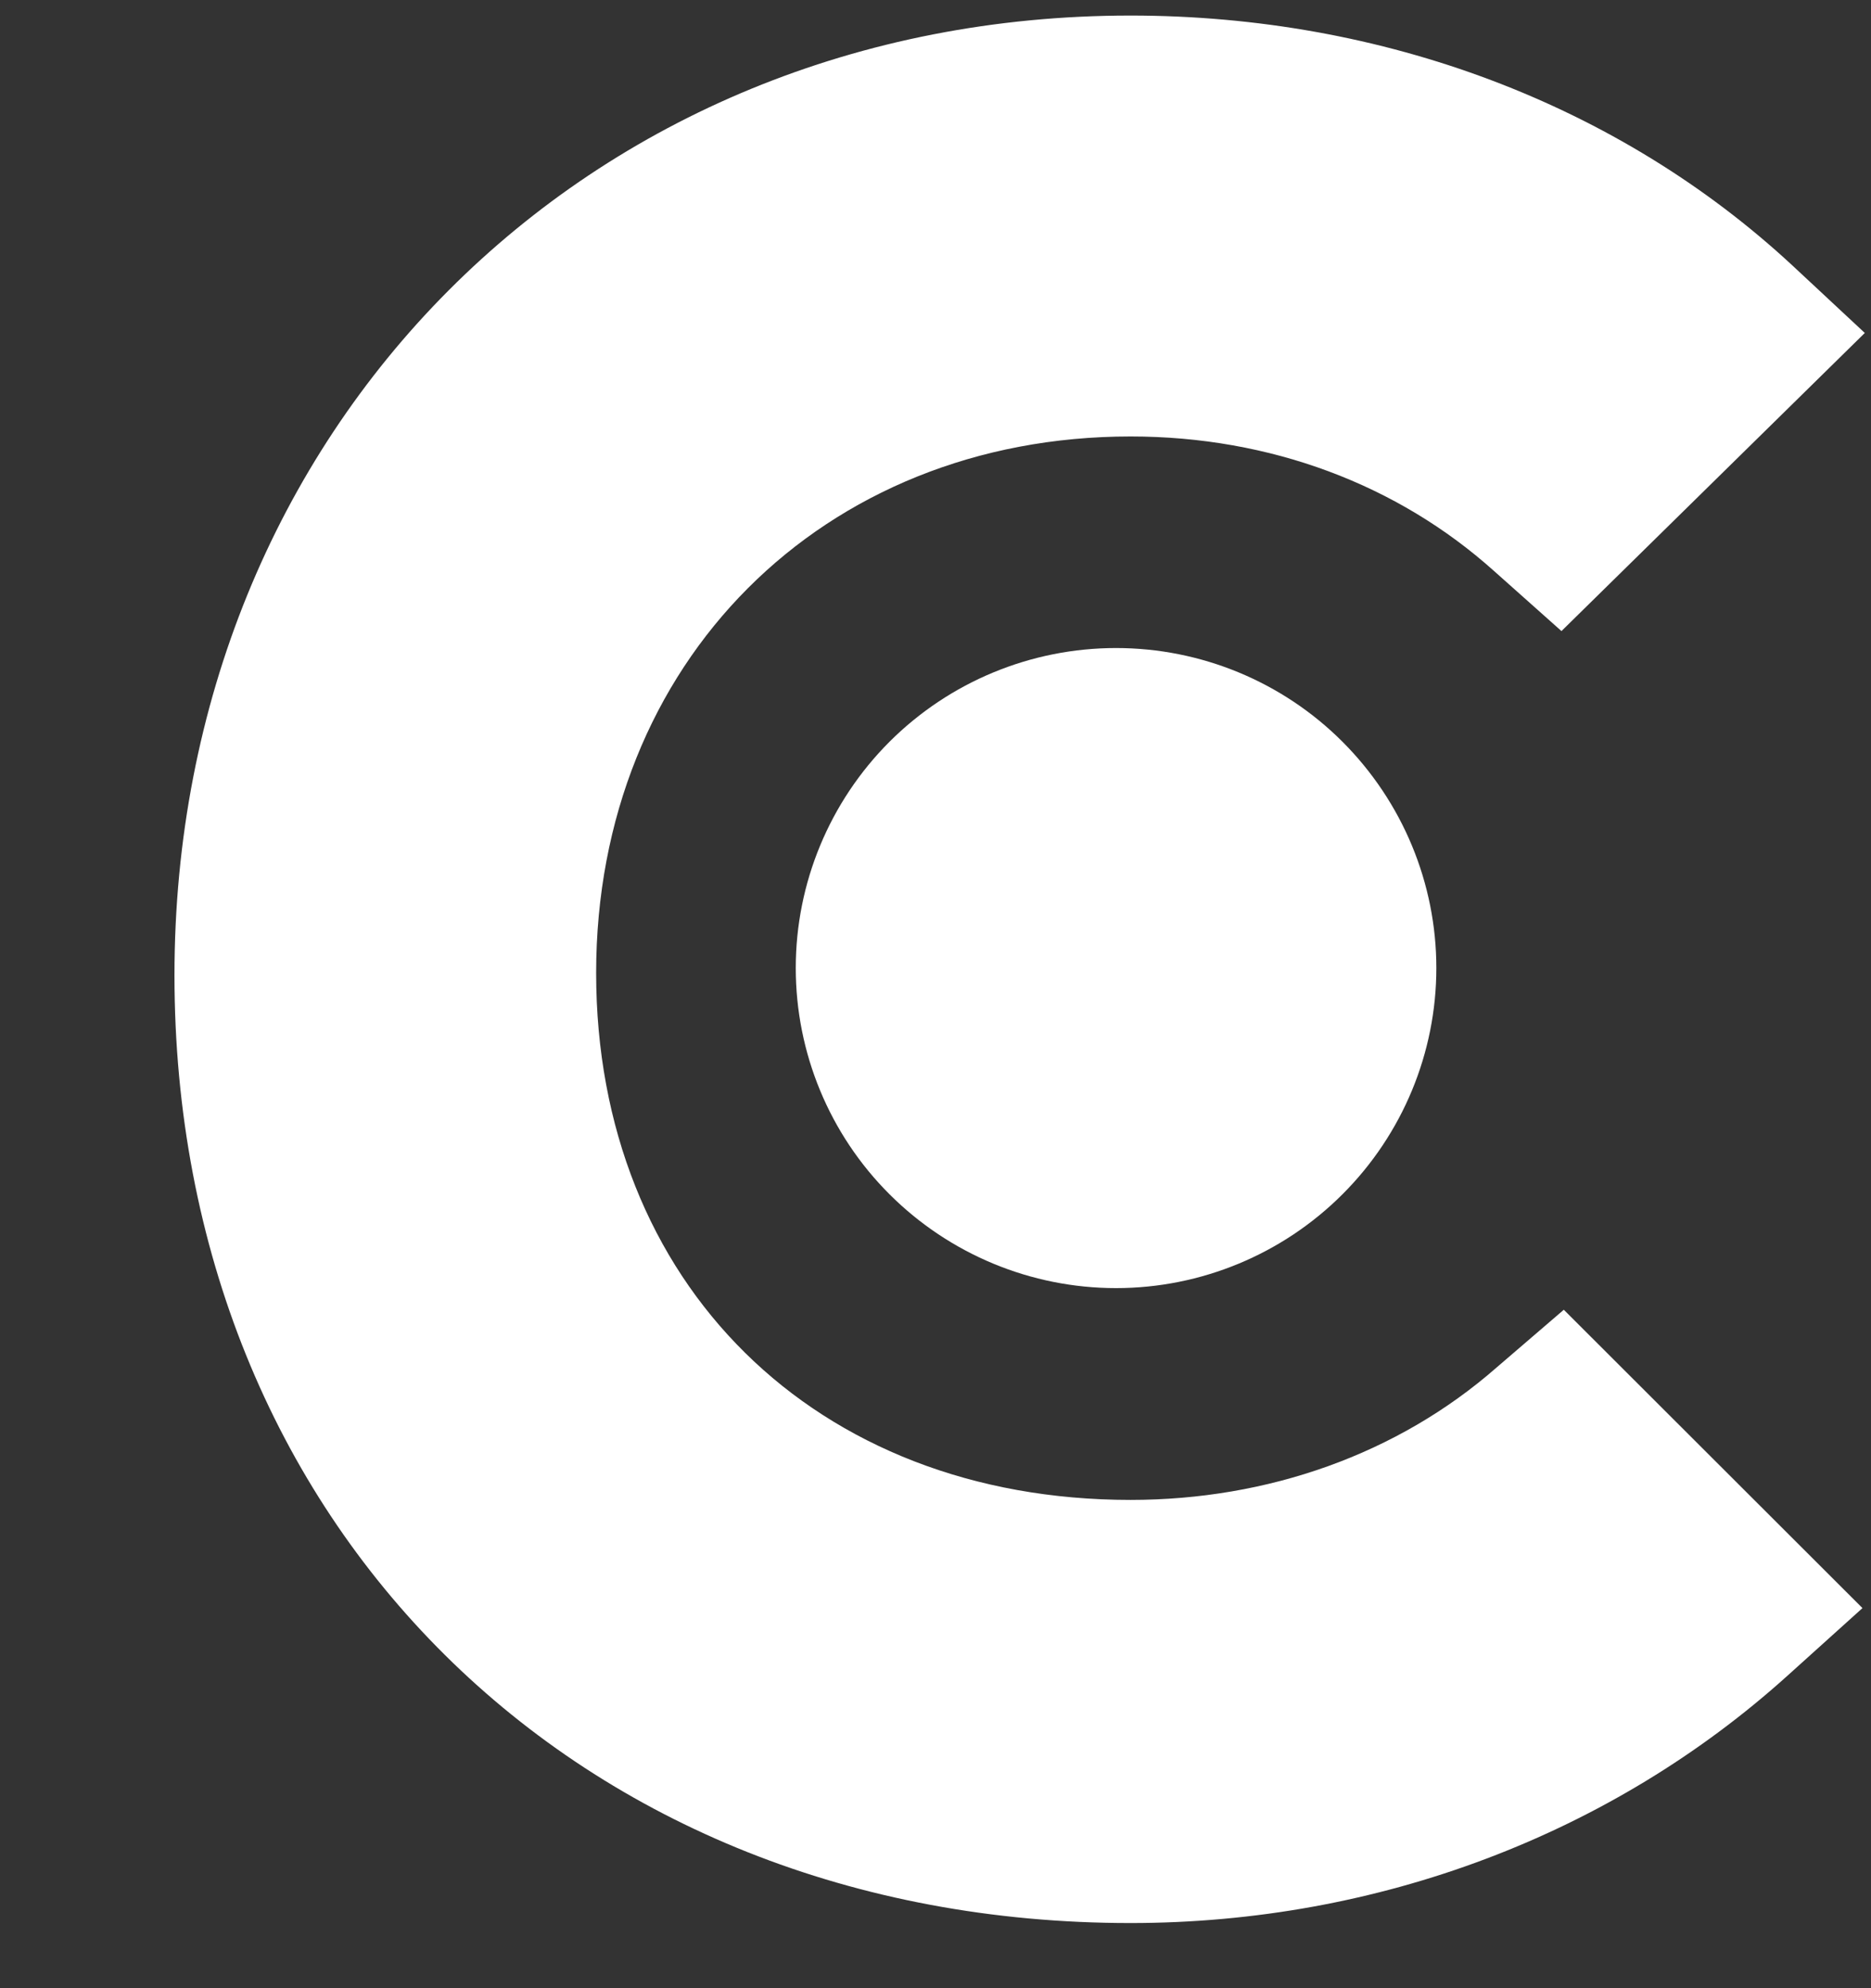 <svg width="16" height="17" viewBox="0 0 16 17" fill="none" xmlns="http://www.w3.org/2000/svg">
<rect x="0" y="0" width="16" height="17" fill="#333333" stroke="none"/>
<path d="M12.777 4.883C11.952 4.143 10.863 3.732 9.668 3.732C7.033 3.732 5.098 5.665 5.098 8.319C5.098 10.973 6.971 12.825 9.668 12.825C10.842 12.825 11.952 12.434 12.798 11.693L13.373 11.199L15.927 13.75L15.288 14.326C13.785 15.682 11.789 16.443 9.667 16.443C4.931 16.443 1.492 13.029 1.492 8.339C1.492 3.669 5.014 0.133 9.667 0.133C11.829 0.133 13.845 0.894 15.329 2.271L15.947 2.847L13.353 5.396L12.777 4.883Z" fill="white"/>
<path d="M9.544 11.014C10.27 11.014 10.967 10.725 11.48 10.212C11.994 9.699 12.283 9.003 12.283 8.277C12.283 7.552 11.994 6.856 11.48 6.342C10.967 5.829 10.27 5.541 9.544 5.541C8.817 5.541 8.121 5.829 7.607 6.342C7.093 6.856 6.805 7.552 6.805 8.277C6.805 9.003 7.093 9.699 7.607 10.212C8.121 10.725 8.817 11.014 9.544 11.014Z" fill="white"/>
</svg>
